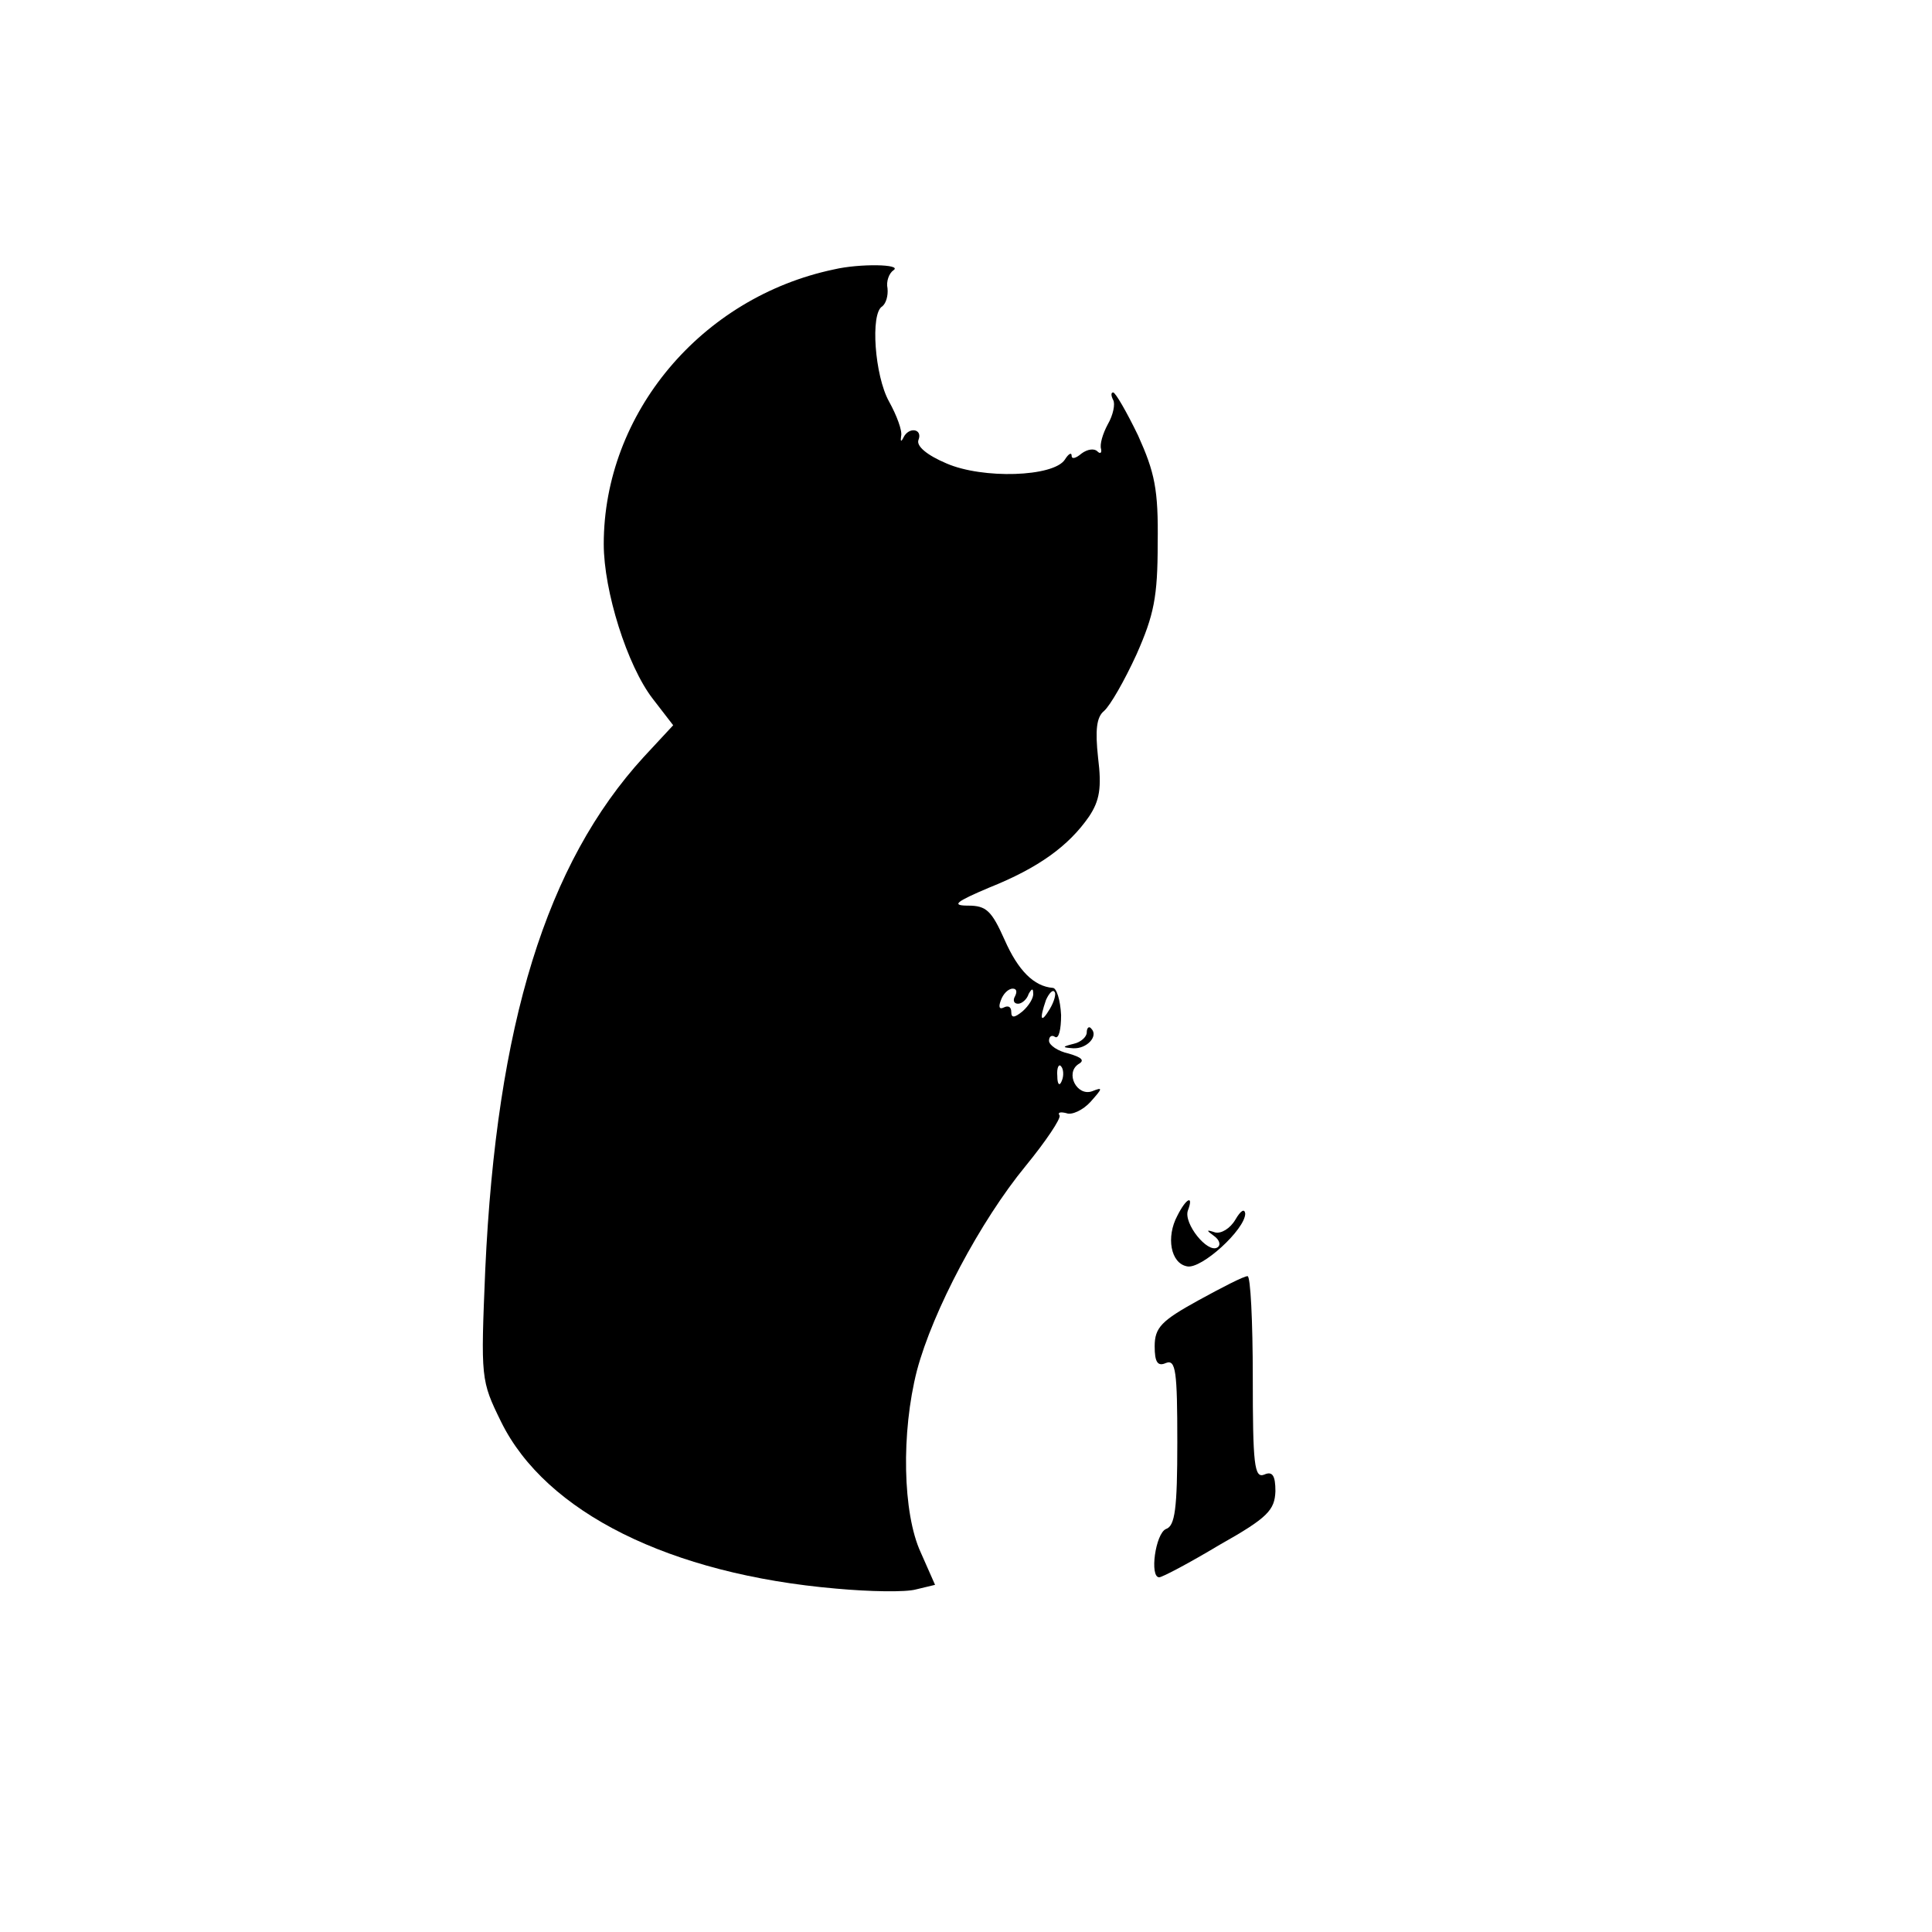 <?xml version="1.0" standalone="no"?>
<!DOCTYPE svg PUBLIC "-//W3C//DTD SVG 20010904//EN"
 "http://www.w3.org/TR/2001/REC-SVG-20010904/DTD/svg10.dtd">
<svg version="1.0" xmlns="http://www.w3.org/2000/svg"
 width="256pt" height="256pt" viewBox="0 0 256 256"
 preserveAspectRatio="xMidYMid meet">
<g transform="translate(0,256) scale(0.1,-0.1)"
fill="#000000" stroke="none">
<path d="M1105 2203 c-176 -37 -305 -191 -305 -364 0 -62 31 -161 65 -205 l27
-35 -39 -42 c-129 -141 -195 -354 -210 -679 -6 -145 -6 -147 21 -202 59 -120
224 -202 444 -221 44 -4 92 -5 106 -1 l25 6 -19 43 c-24 52 -26 159 -5 241 21
79 84 198 144 271 27 33 47 63 45 67 -3 4 1 5 9 3 7 -3 22 4 32 15 16 18 17
20 2 14 -20 -7 -36 24 -18 36 9 5 4 9 -13 14 -14 3 -26 11 -26 17 0 6 4 8 8 5
5 -3 8 10 8 29 -1 20 -6 36 -11 36 -25 2 -46 23 -64 64 -17 38 -24 45 -48 45
-23 0 -17 5 28 24 65 26 105 55 132 94 14 21 17 38 12 78 -4 37 -2 54 8 62 8
7 27 40 43 75 23 52 28 76 28 147 1 72 -4 94 -26 143 -15 31 -30 57 -33 57 -3
0 -3 -4 0 -10 3 -5 0 -20 -7 -32 -7 -13 -11 -27 -9 -33 1 -5 -1 -7 -5 -3 -4 4
-13 3 -21 -3 -7 -6 -13 -8 -13 -3 0 5 -4 3 -9 -5 -15 -23 -109 -26 -157 -5
-26 11 -40 23 -37 31 6 15 -13 18 -20 3 -3 -6 -4 -5 -3 2 2 7 -6 28 -16 46
-19 34 -25 117 -9 126 5 4 8 14 7 24 -2 9 2 20 8 24 12 8 -45 9 -79 1z m240
-963 c-3 -5 -2 -10 4 -10 5 0 12 6 14 13 4 7 6 8 6 1 1 -6 -6 -17 -14 -24 -11
-9 -15 -9 -15 -1 0 7 -4 9 -10 6 -6 -3 -7 1 -4 9 3 9 10 16 16 16 5 0 6 -4 3
-10z m46 -17 c-12 -20 -14 -14 -5 12 4 9 9 14 11 11 3 -2 0 -13 -6 -23z m16
-95 c-3 -8 -6 -5 -6 6 -1 11 2 17 5 13 3 -3 4 -12 1 -19z"/>
<path d="M1440 1192 c0 -6 -8 -13 -17 -15 -16 -4 -16 -5 -1 -6 18 -1 34 16 24
26 -3 4 -6 1 -6 -5z"/>
<path d="M1560 949 c-15 -28 -9 -63 13 -67 19 -4 77 49 77 70 -1 7 -6 4 -13
-8 -7 -12 -19 -19 -27 -17 -12 4 -12 3 -1 -5 7 -5 9 -12 4 -15 -13 -8 -45 32
-39 49 8 21 -2 17 -14 -7z"/>
<path d="M1588 837 c-49 -27 -58 -36 -58 -61 0 -21 4 -27 15 -22 13 5 15 -11
15 -105 0 -88 -3 -111 -15 -115 -14 -6 -22 -64 -9 -64 4 0 40 19 80 43 64 36
73 46 74 71 0 21 -4 27 -15 22 -13 -5 -15 14 -15 129 0 74 -3 135 -7 134 -5 0
-34 -15 -65 -32z"/>
</g>
</svg>
